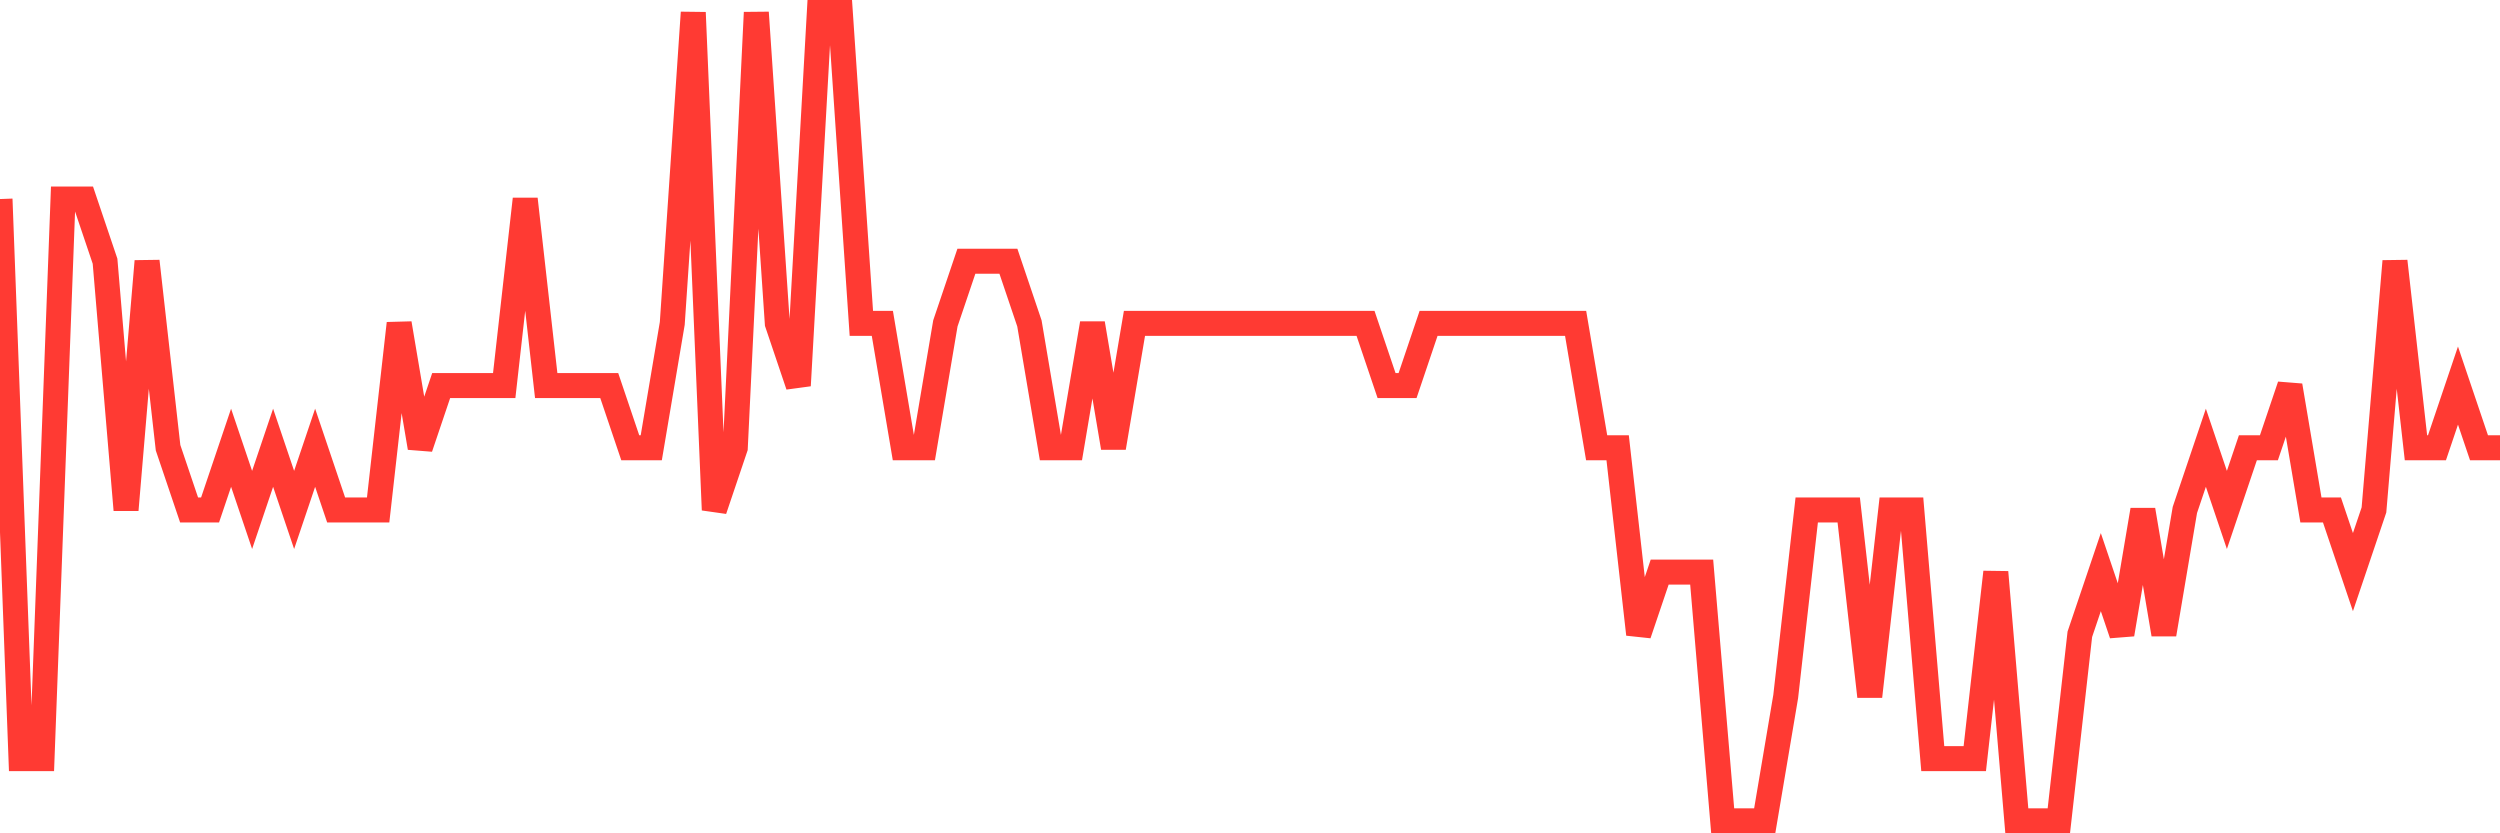 <svg
  xmlns="http://www.w3.org/2000/svg"
  xmlns:xlink="http://www.w3.org/1999/xlink"
  width="120"
  height="40"
  viewBox="0 0 120 40"
  preserveAspectRatio="none"
>
  <polyline
    points="0,9.554 1.008,36.415 2.017,36.415 3.025,9.554 4.034,9.554 5.042,12.538 6.05,24.477 7.059,12.538 8.067,21.492 9.076,24.477 10.084,24.477 11.092,21.492 12.101,24.477 13.109,21.492 14.118,24.477 15.126,21.492 16.134,24.477 17.143,24.477 18.151,24.477 19.16,15.523 20.168,21.492 21.176,18.508 22.185,18.508 23.193,18.508 24.202,18.508 25.21,9.554 26.218,18.508 27.227,18.508 28.235,18.508 29.244,18.508 30.252,21.492 31.261,21.492 32.269,15.523 33.277,0.6 34.286,24.477 35.294,21.492 36.303,0.6 37.311,15.523 38.319,18.508 39.328,0.6 40.336,0.6 41.345,15.523 42.353,15.523 43.361,21.492 44.37,21.492 45.378,15.523 46.387,12.538 47.395,12.538 48.403,12.538 49.412,15.523 50.42,21.492 51.429,21.492 52.437,15.523 53.445,21.492 54.454,15.523 55.462,15.523 56.471,15.523 57.479,15.523 58.487,15.523 59.496,15.523 60.504,15.523 61.513,15.523 62.521,15.523 63.529,15.523 64.538,15.523 65.546,15.523 66.555,18.508 67.563,18.508 68.571,15.523 69.58,15.523 70.588,15.523 71.597,15.523 72.605,15.523 73.613,15.523 74.622,15.523 75.63,15.523 76.639,21.492 77.647,21.492 78.655,30.446 79.664,27.462 80.672,27.462 81.681,27.462 82.689,39.4 83.697,39.4 84.706,39.4 85.714,33.431 86.723,24.477 87.731,24.477 88.739,24.477 89.748,33.431 90.756,24.477 91.765,24.477 92.773,36.415 93.782,36.415 94.79,36.415 95.798,27.462 96.807,39.4 97.815,39.4 98.824,39.4 99.832,30.446 100.84,27.462 101.849,30.446 102.857,24.477 103.866,30.446 104.874,24.477 105.882,21.492 106.891,24.477 107.899,21.492 108.908,21.492 109.916,18.508 110.924,24.477 111.933,24.477 112.941,27.462 113.95,24.477 114.958,12.538 115.966,21.492 116.975,21.492 117.983,18.508 118.992,21.492 120,21.492"
    fill="none"
    stroke="#ff3a33"
    stroke-width="1.2"
  >
  </polyline>
</svg>